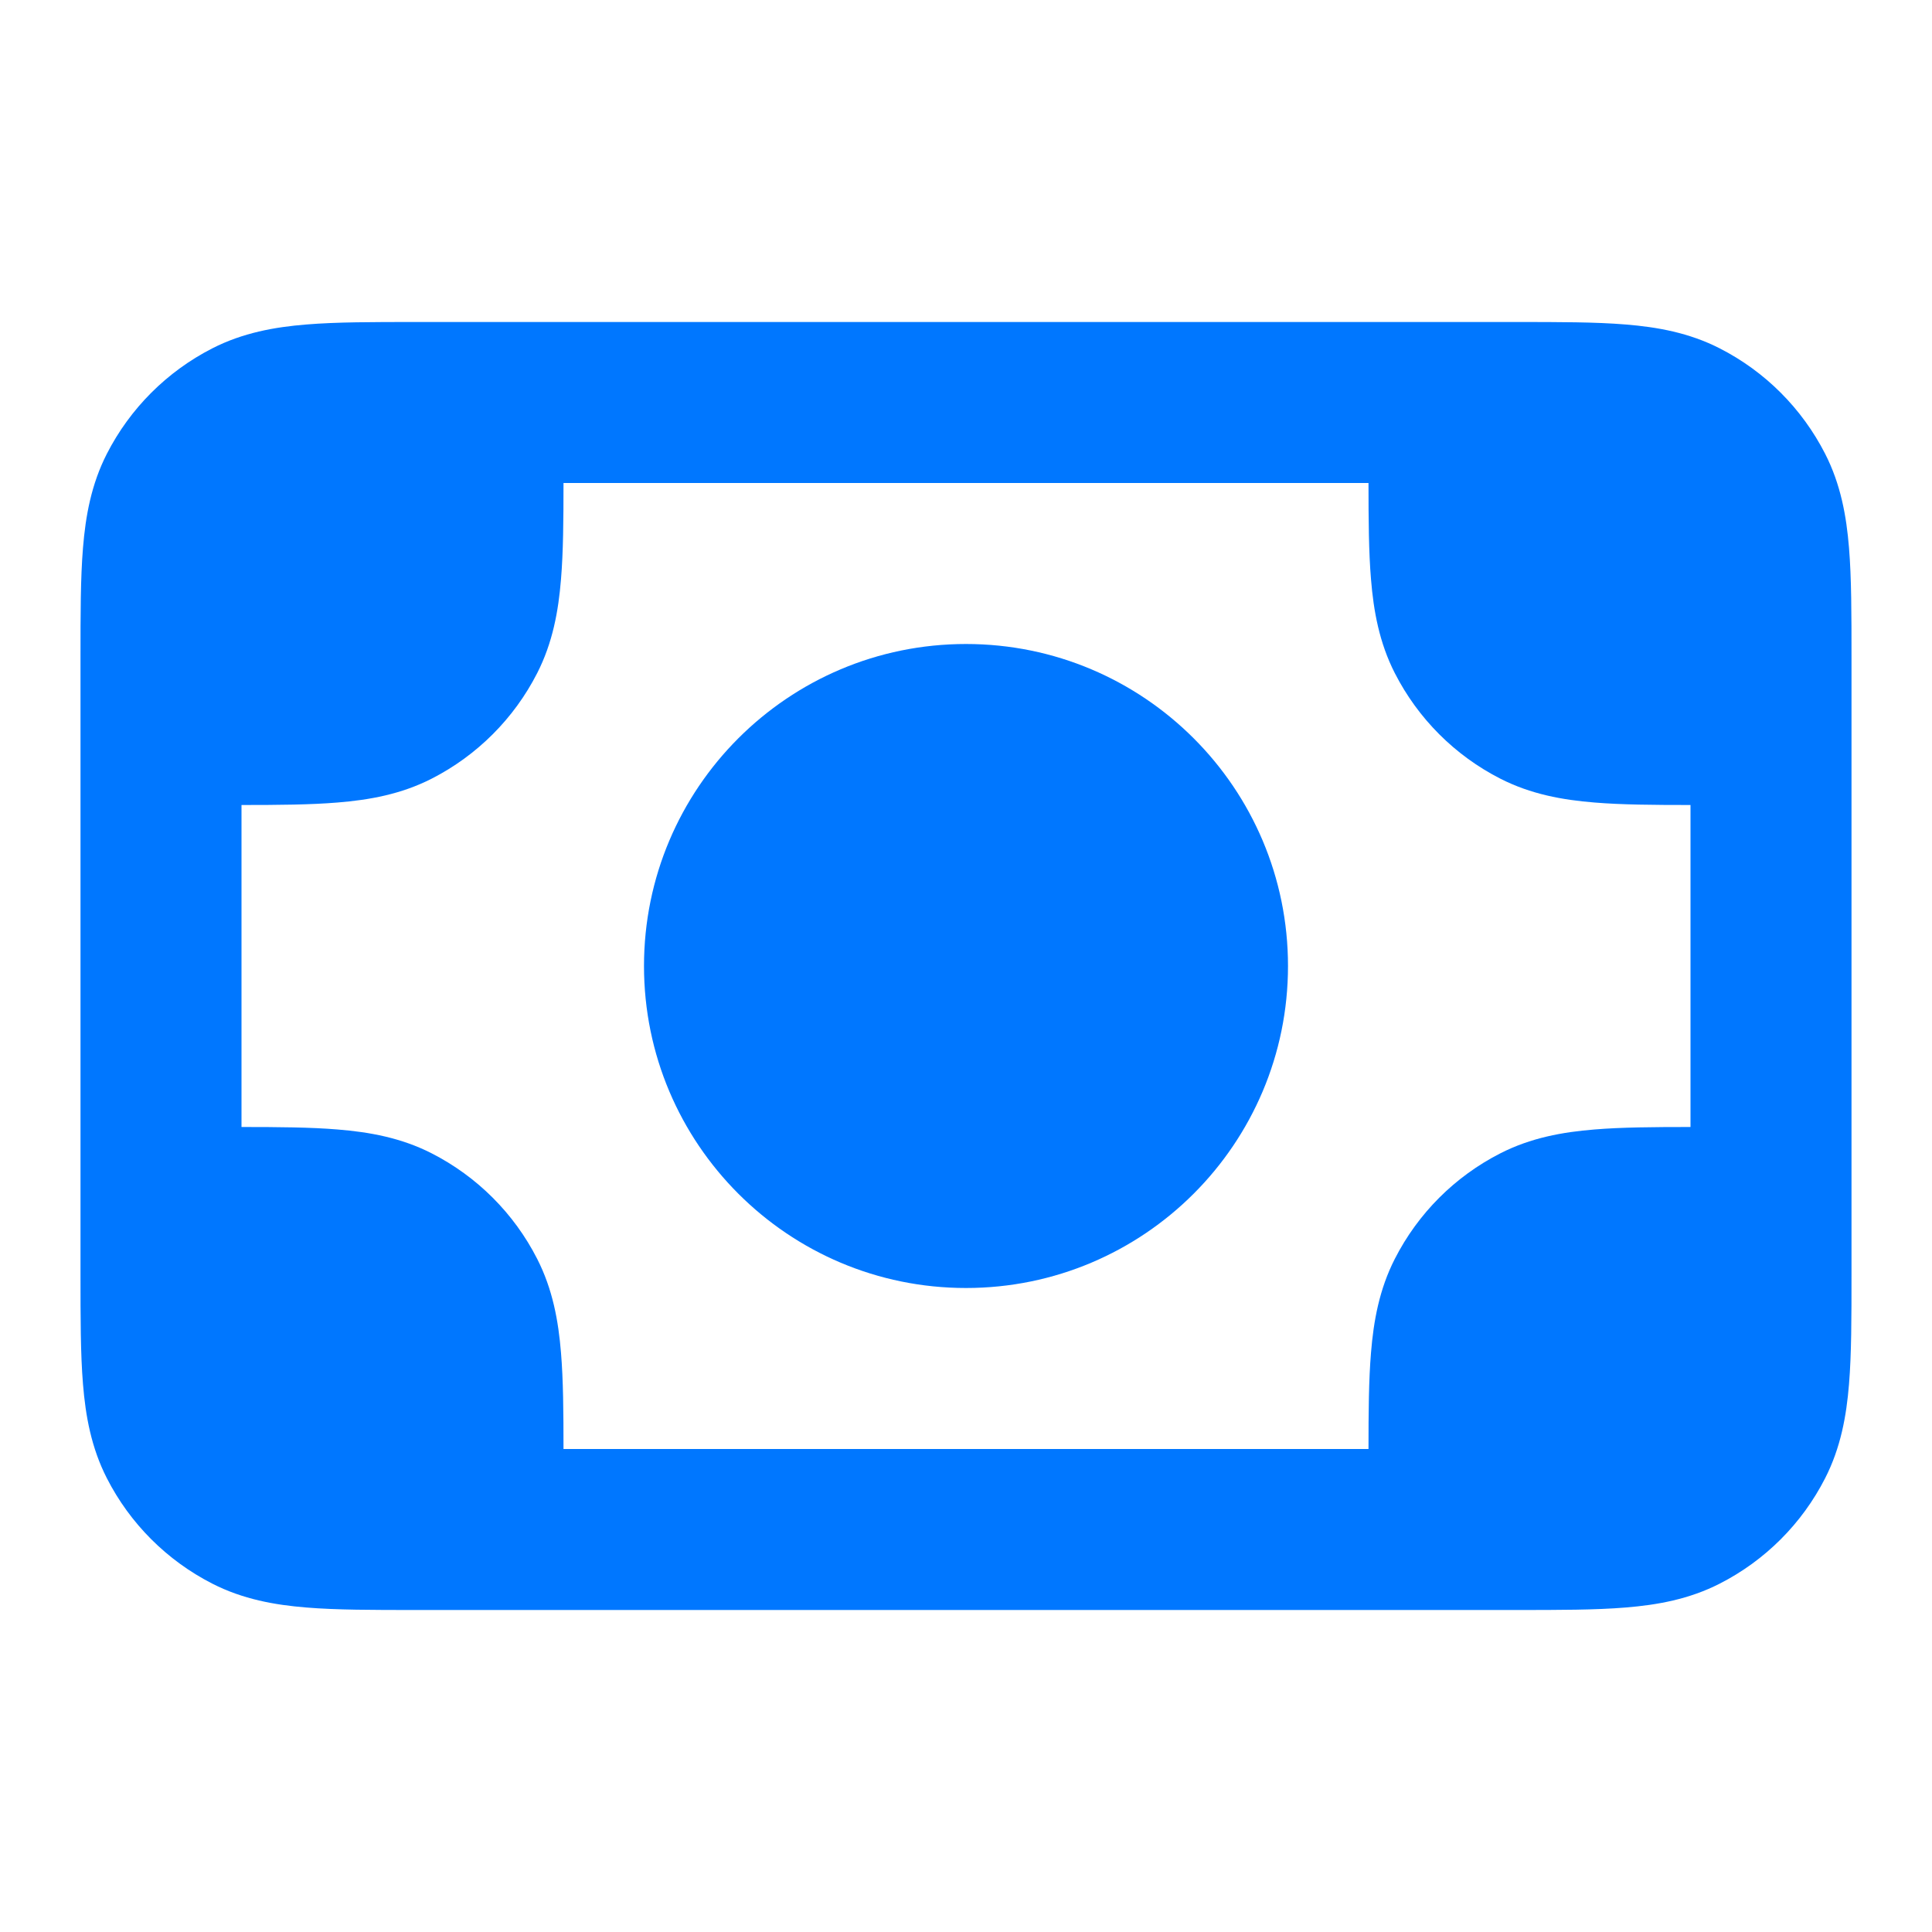 <?xml version="1.0" encoding="UTF-8"?>
<svg xmlns="http://www.w3.org/2000/svg" width="24" height="24" viewBox="0 0 24 24" fill="none">
  <path d="M8 12C8 9.791 9.791 8 12 8C14.209 8 16 9.791 16 12C16 14.209 14.209 16 12 16C9.791 16 8 14.209 8 12Z" fill="#0077FF"></path>
  <path fill-rule="evenodd" clip-rule="evenodd" d="M5.161 4H18.838C19.366 4 19.82 4 20.195 4.031C20.59 4.063 20.984 4.134 21.362 4.327C21.927 4.615 22.385 5.074 22.673 5.638C22.866 6.016 22.937 6.41 22.969 6.805C23 7.18 23 7.634 23 8.161V15.839C23 16.366 23 16.82 22.969 17.195C22.937 17.59 22.866 17.984 22.673 18.362C22.385 18.927 21.927 19.385 21.362 19.673C20.984 19.866 20.59 19.937 20.195 19.969C19.82 20 19.366 20 18.839 20H5.161C4.634 20 4.18 20 3.805 19.969C3.41 19.937 3.016 19.866 2.638 19.673C2.074 19.385 1.615 18.927 1.327 18.362C1.134 17.984 1.063 17.59 1.031 17.195C1 16.82 1 16.366 1 15.839V8.161C1 7.634 1 7.18 1.031 6.805C1.063 6.41 1.134 6.016 1.327 5.638C1.615 5.074 2.074 4.615 2.638 4.327C3.016 4.134 3.41 4.063 3.805 4.031C4.18 4 4.634 4 5.161 4ZM3 10V14C3.459 14 3.859 14.003 4.195 14.031C4.59 14.063 4.984 14.134 5.362 14.327C5.926 14.615 6.385 15.073 6.673 15.638C6.866 16.016 6.937 16.41 6.969 16.805C6.997 17.141 7 17.541 7 18H17C17 17.541 17.003 17.141 17.031 16.805C17.063 16.41 17.134 16.016 17.327 15.638C17.615 15.073 18.073 14.615 18.638 14.327C19.016 14.134 19.41 14.063 19.805 14.031C20.141 14.003 20.541 14 21 14V10C20.541 10 20.141 9.997 19.805 9.969C19.41 9.937 19.016 9.866 18.638 9.673C18.073 9.385 17.615 8.926 17.327 8.362C17.134 7.984 17.063 7.59 17.031 7.195C17.003 6.859 17 6.459 17 6H7C7 6.459 6.997 6.859 6.969 7.195C6.937 7.59 6.866 7.984 6.673 8.362C6.385 8.926 5.926 9.385 5.362 9.673C4.984 9.866 4.59 9.937 4.195 9.969C3.859 9.997 3.459 10 3 10Z" fill="#0077FF"></path>
</svg>
